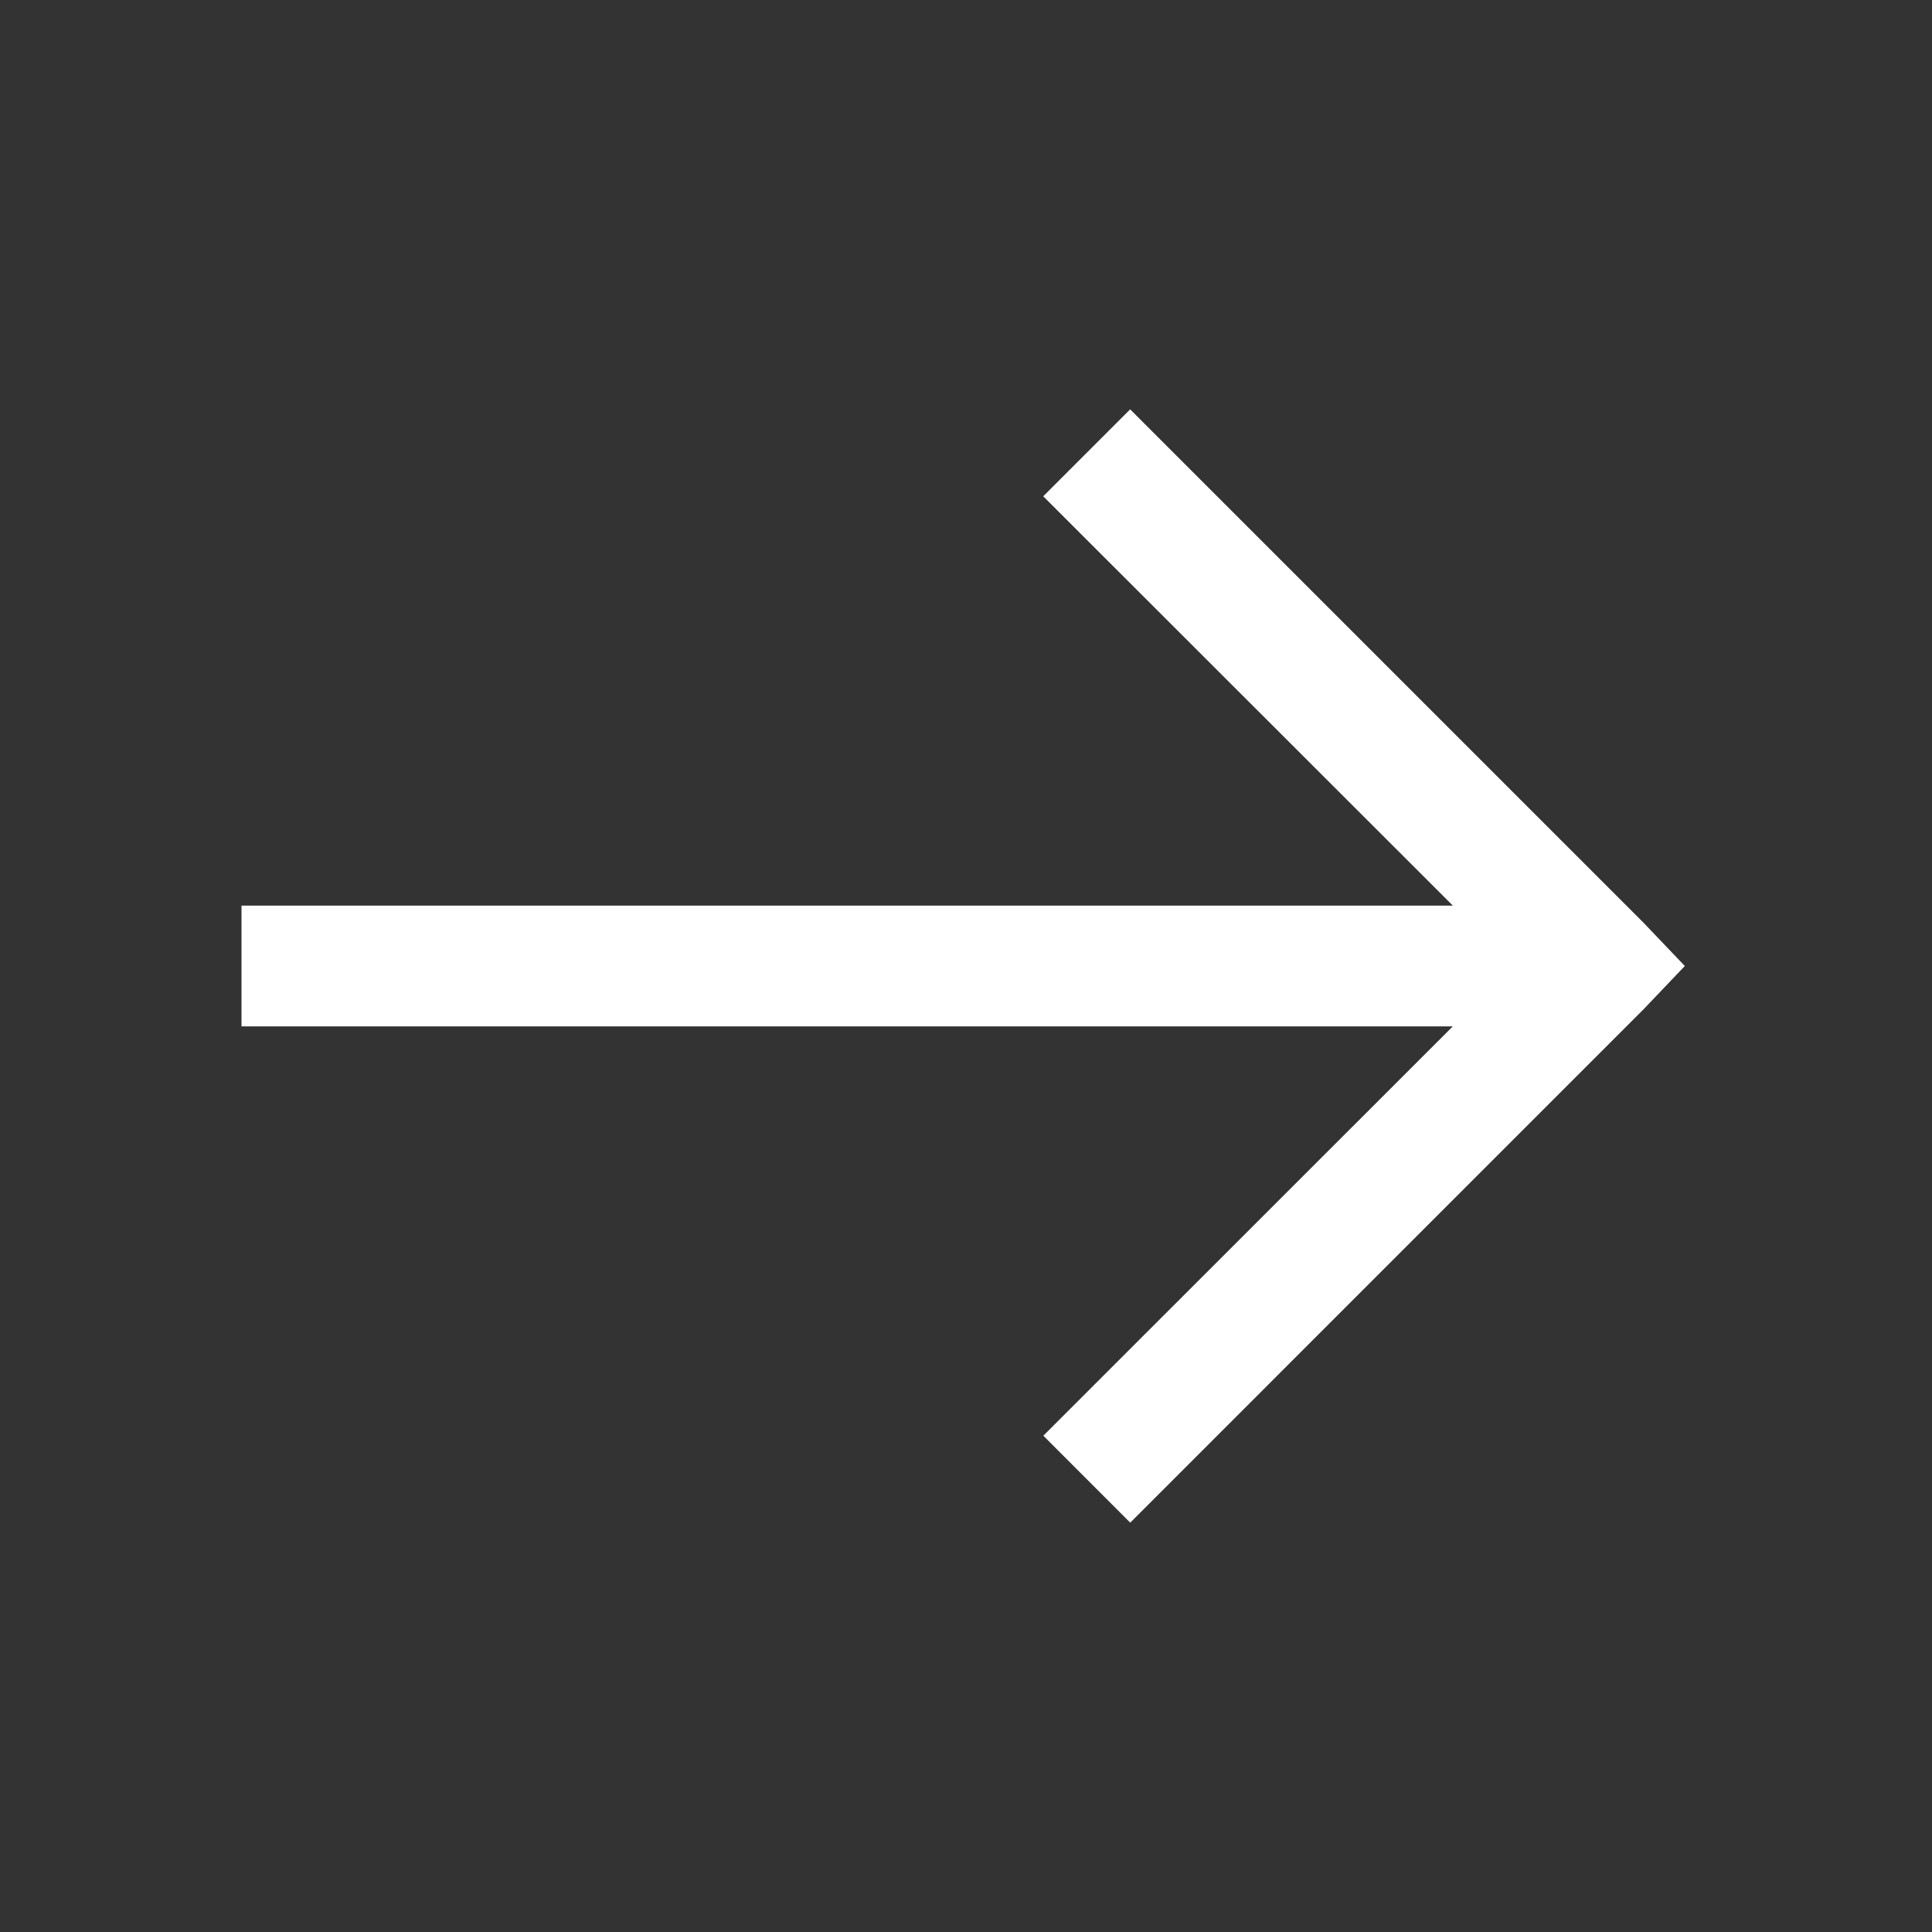 <svg width="97" height="97" viewBox="0 0 97 97" fill="none" xmlns="http://www.w3.org/2000/svg">
    <rect x="0" y="0" width="97" height="97" fill="#333333" stroke="none"/>
    <path d="M56.745 76.448L82.51 50.682L84.59 48.5L82.507 46.317L56.742 20.552L52.377 24.917L72.944 45.469L12.125 45.469L12.125 51.531L72.941 51.531L52.383 72.083L56.745 76.448Z" fill="white"/>
</svg>
